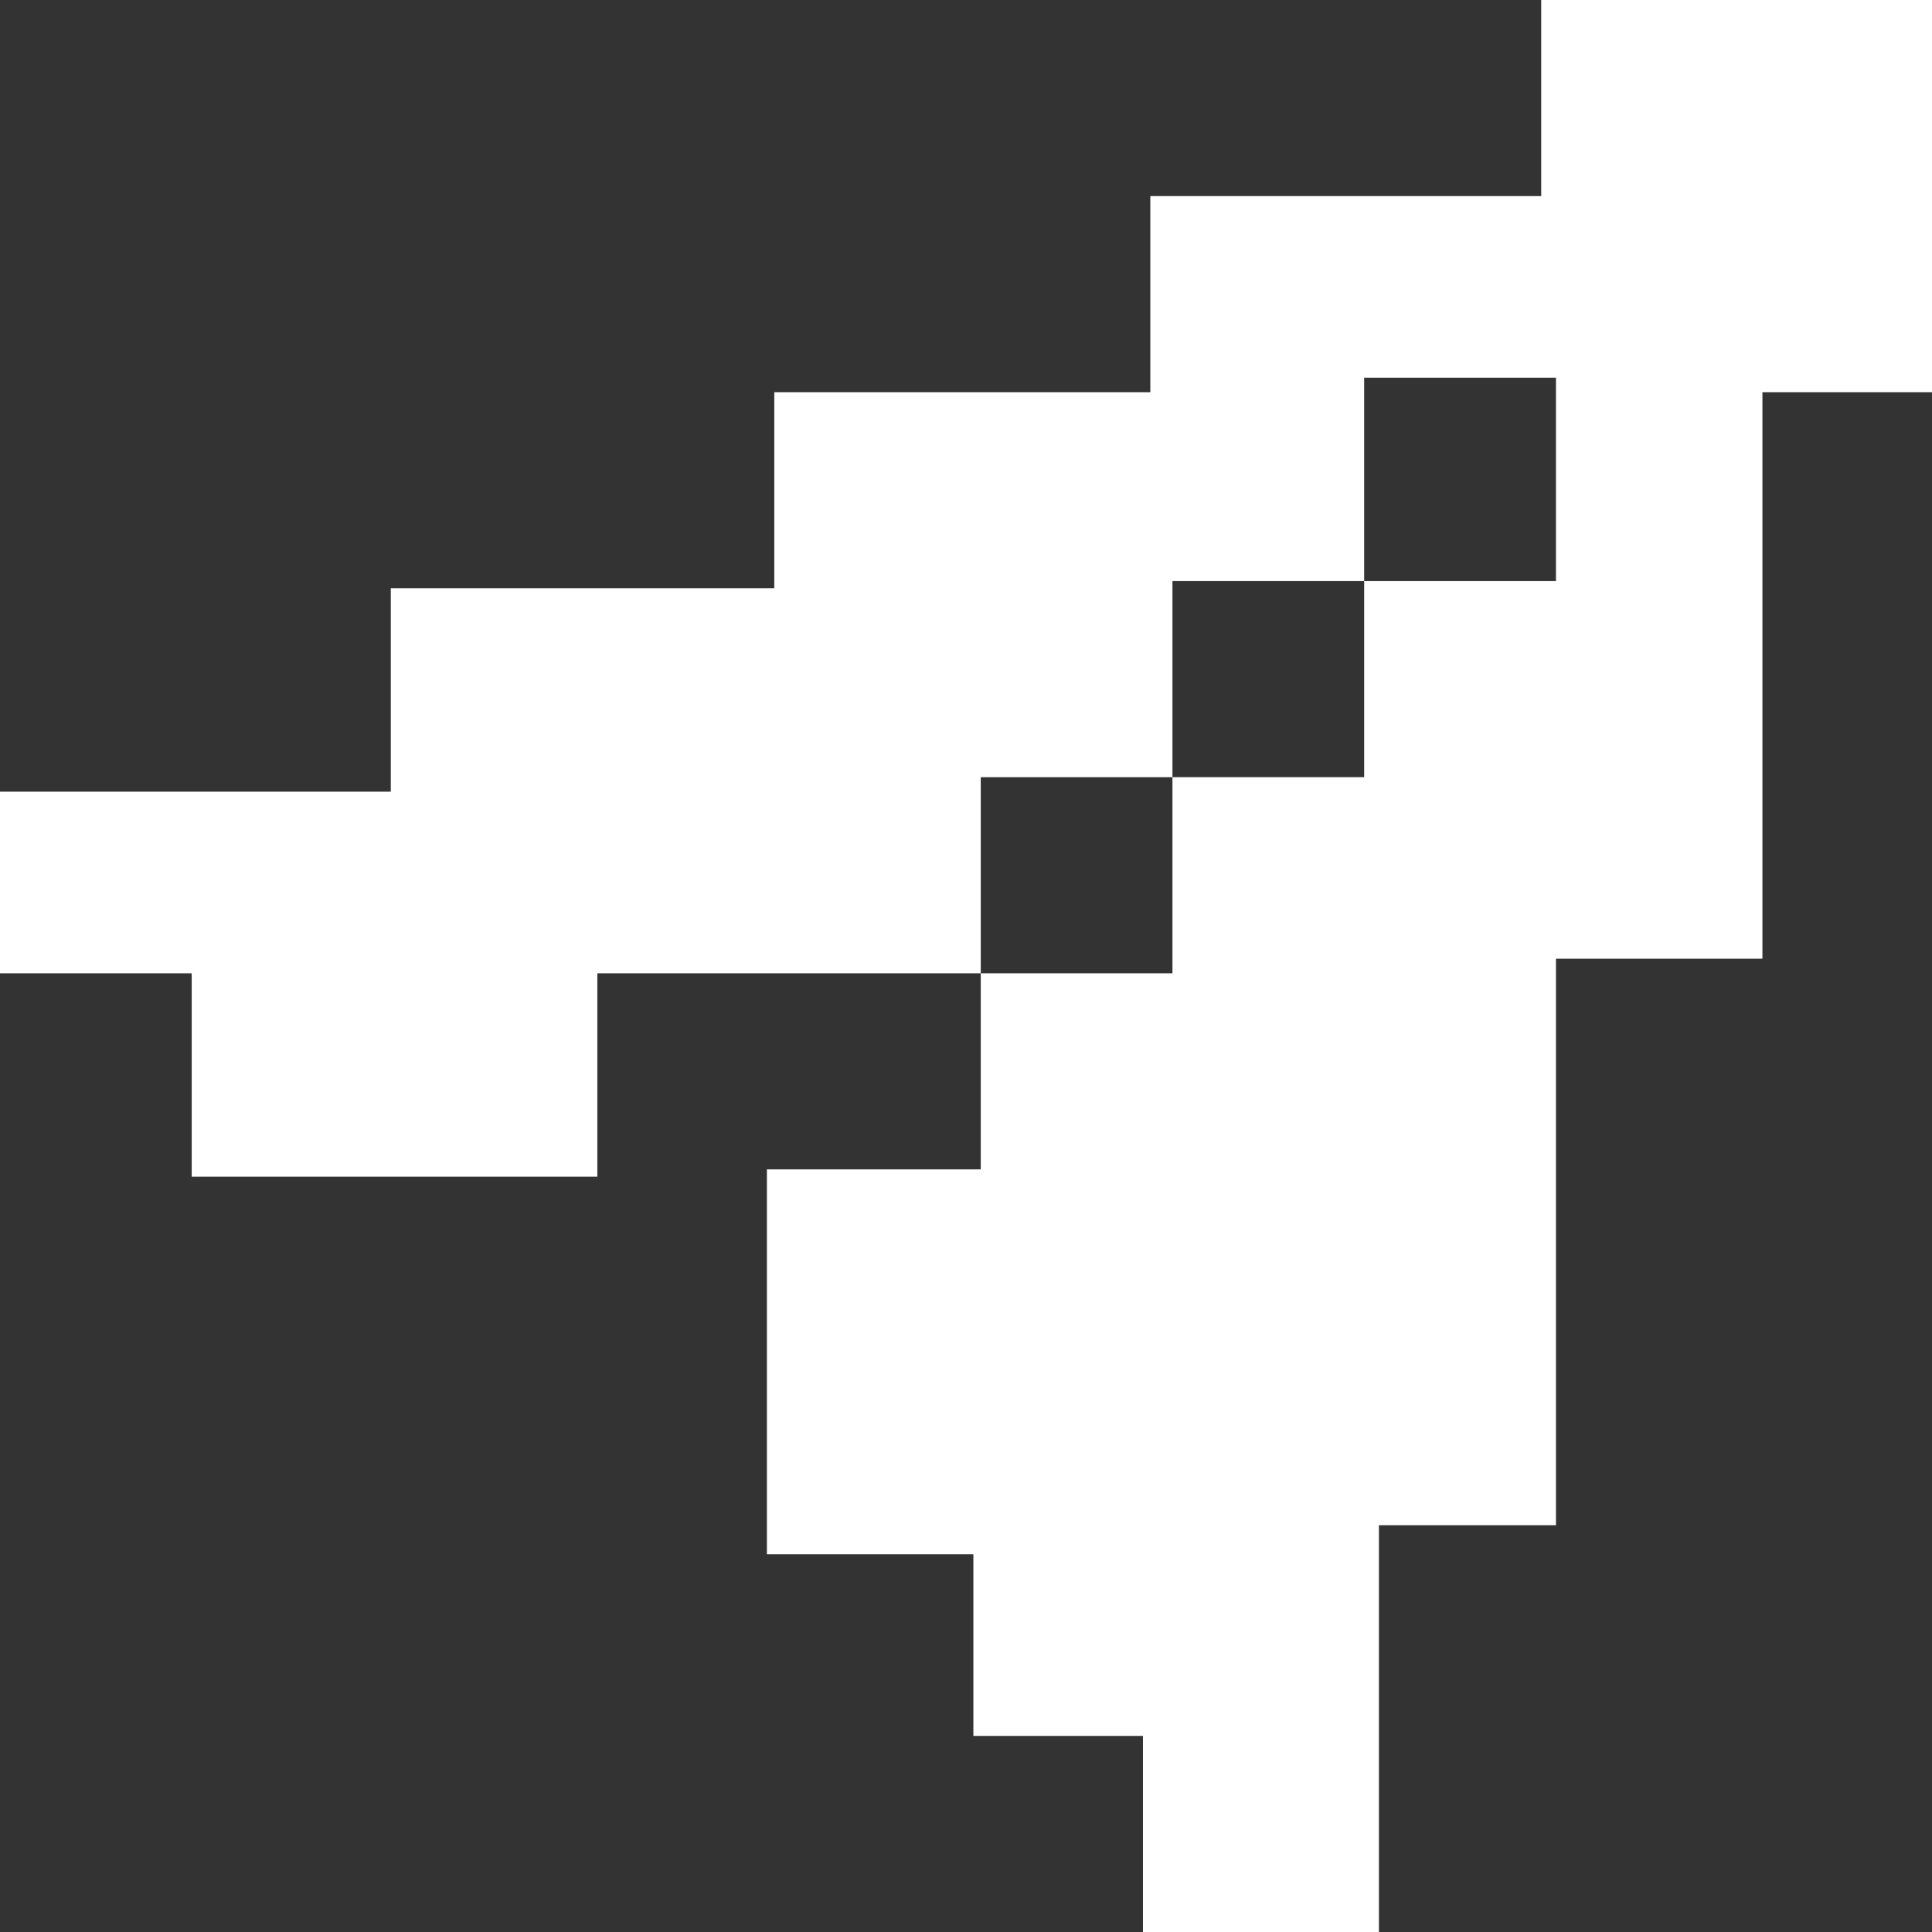<svg width="22" height="22" viewBox="0 0 22 22" fill="none" xmlns="http://www.w3.org/2000/svg">
<rect x="0" y="0" width="22" height="22" fill="#333333" stroke="none"/>
<path fill-rule="evenodd" clip-rule="evenodd" d="M4.45 9.015H0V11.083H2.183V13.399H6.802V11.083H11.168V13.316H8.733V17.699H11.084V19.767H13.015V22H15.702V17.368H17.718V10.917H20.069V4.466H22V0H17.55V2.233H13.099V4.466H8.817V6.699H4.45V9.015ZM13.351 8.85V11.083H11.168V8.85H13.351ZM15.534 6.617H13.351V8.85H15.534V6.617ZM15.534 6.617H17.718V4.301H15.534V6.617Z" fill="white"/>
</svg>
